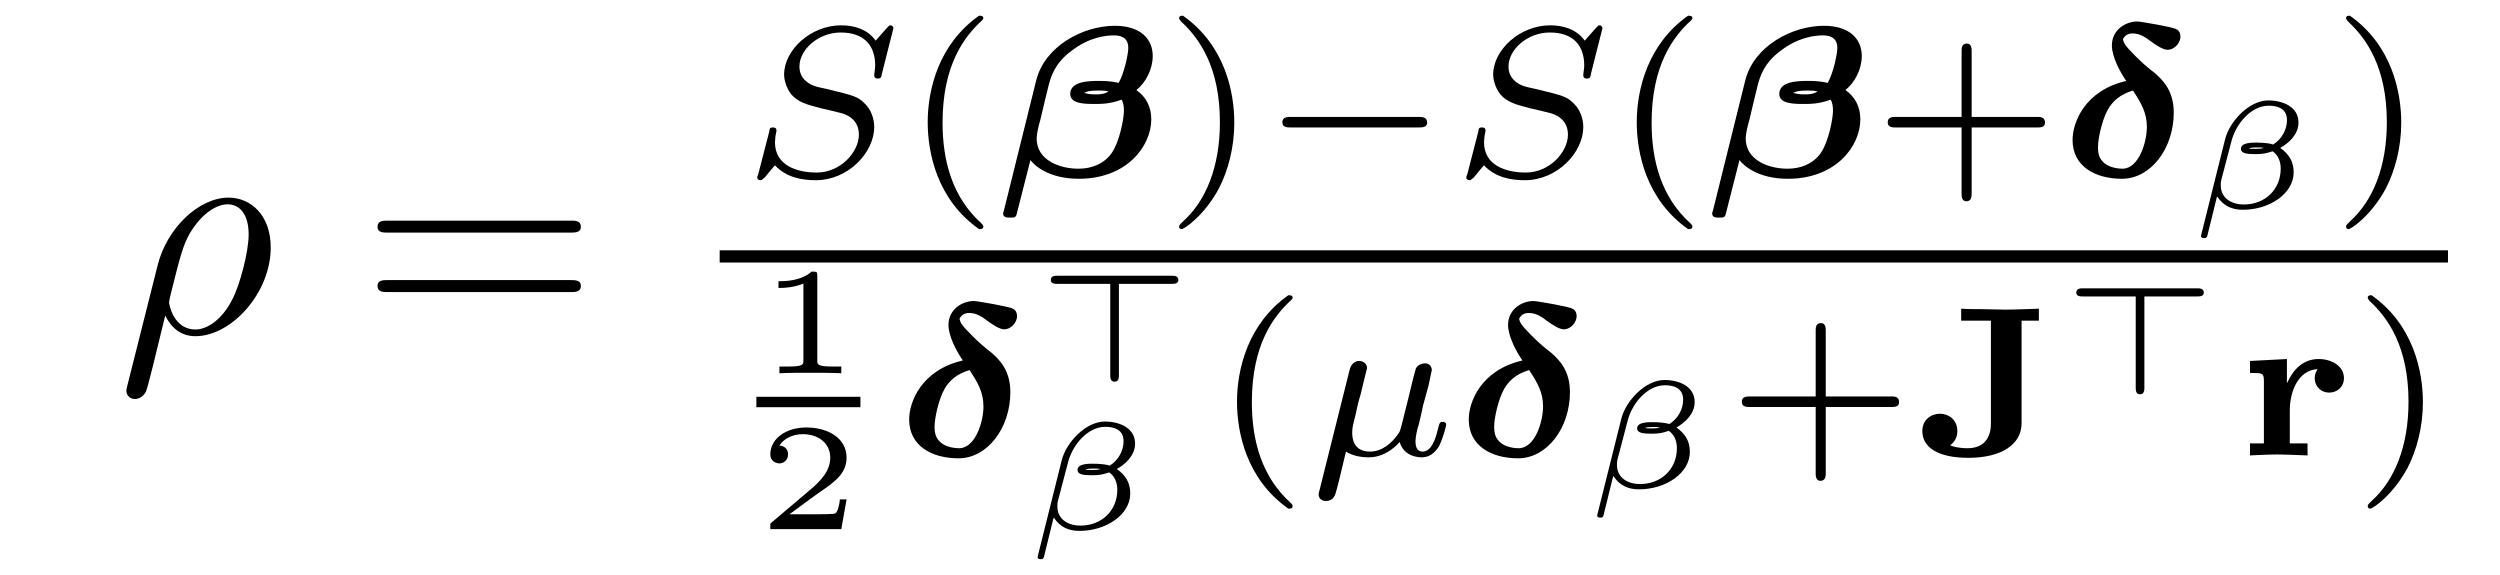 <?xml version="1.0" encoding="UTF-8"?>
<svg xmlns="http://www.w3.org/2000/svg" xmlns:xlink="http://www.w3.org/1999/xlink" width="81.457pt" height="18.72pt" viewBox="0 0 81.457 18.72" version="1.2">
<defs>
<g>
<symbol overflow="visible" id="glyph0-0">
<path style="stroke:none;" d=""/>
</symbol>
<symbol overflow="visible" id="glyph0-1">
<path style="stroke:none;" d="M 0.328 1.719 C 0.297 1.844 0.297 1.859 0.297 1.891 C 0.297 2.031 0.406 2.156 0.578 2.156 C 0.781 2.156 0.906 1.969 0.922 1.938 C 0.984 1.859 1.297 0.516 1.562 -0.562 C 1.766 -0.156 2.078 0.109 2.547 0.109 C 3.719 0.109 5 -1.297 5 -2.781 C 5 -3.844 4.344 -4.406 3.625 -4.406 C 2.656 -4.406 1.609 -3.406 1.312 -2.188 Z M 2.547 -0.109 C 1.844 -0.109 1.688 -0.906 1.688 -1 C 1.688 -1.031 1.734 -1.234 1.766 -1.359 C 2.047 -2.484 2.141 -2.844 2.359 -3.234 C 2.797 -3.969 3.297 -4.188 3.594 -4.188 C 3.969 -4.188 4.281 -3.891 4.281 -3.203 C 4.281 -2.656 4 -1.547 3.734 -1.062 C 3.406 -0.422 2.922 -0.109 2.547 -0.109 Z M 2.547 -0.109 "/>
</symbol>
<symbol overflow="visible" id="glyph1-0">
<path style="stroke:none;" d=""/>
</symbol>
<symbol overflow="visible" id="glyph1-1">
<path style="stroke:none;" d="M 6.844 -3.266 C 7 -3.266 7.188 -3.266 7.188 -3.453 C 7.188 -3.656 7 -3.656 6.859 -3.656 L 0.891 -3.656 C 0.75 -3.656 0.562 -3.656 0.562 -3.453 C 0.562 -3.266 0.75 -3.266 0.891 -3.266 Z M 6.859 -1.328 C 7 -1.328 7.188 -1.328 7.188 -1.531 C 7.188 -1.719 7 -1.719 6.844 -1.719 L 0.891 -1.719 C 0.75 -1.719 0.562 -1.719 0.562 -1.531 C 0.562 -1.328 0.75 -1.328 0.891 -1.328 Z M 6.859 -1.328 "/>
</symbol>
<symbol overflow="visible" id="glyph2-0">
<path style="stroke:none;" d=""/>
</symbol>
<symbol overflow="visible" id="glyph2-1">
<path style="stroke:none;" d="M 4.953 -4.812 C 4.953 -4.844 4.922 -4.906 4.859 -4.906 C 4.812 -4.906 4.812 -4.891 4.719 -4.797 L 4.375 -4.406 C 4.109 -4.781 3.672 -4.906 3.25 -4.906 C 2.266 -4.906 1.391 -4.109 1.391 -3.297 C 1.391 -3.203 1.422 -2.922 1.625 -2.656 C 1.859 -2.391 2.125 -2.328 2.594 -2.203 C 2.734 -2.172 3.078 -2.094 3.188 -2.062 C 3.406 -2.016 3.828 -1.859 3.828 -1.344 C 3.828 -0.781 3.234 -0.109 2.453 -0.109 C 1.828 -0.109 1.094 -0.328 1.094 -1.094 C 1.094 -1.172 1.109 -1.328 1.141 -1.453 C 1.141 -1.484 1.141 -1.484 1.141 -1.484 C 1.141 -1.578 1.062 -1.578 1.031 -1.578 C 0.938 -1.578 0.922 -1.562 0.906 -1.438 L 0.547 -0.047 C 0.531 -0.016 0.516 0.016 0.516 0.062 C 0.516 0.094 0.547 0.141 0.625 0.141 C 0.656 0.141 0.672 0.125 0.766 0.047 C 0.844 -0.047 1.016 -0.266 1.094 -0.344 C 1.469 0.062 2 0.141 2.422 0.141 C 3.484 0.141 4.328 -0.766 4.328 -1.594 C 4.328 -1.891 4.203 -2.172 4.047 -2.328 C 3.812 -2.578 3.703 -2.609 2.797 -2.828 C 2.656 -2.859 2.422 -2.906 2.359 -2.938 C 2.188 -3 1.891 -3.172 1.891 -3.562 C 1.891 -4.125 2.516 -4.672 3.234 -4.672 C 4 -4.672 4.359 -4.25 4.359 -3.594 C 4.359 -3.5 4.328 -3.344 4.328 -3.281 C 4.328 -3.172 4.406 -3.172 4.453 -3.172 C 4.547 -3.172 4.562 -3.219 4.578 -3.328 Z M 4.953 -4.812 "/>
</symbol>
<symbol overflow="visible" id="glyph2-2">
<path style="stroke:none;" d="M 0.375 1.125 C 0.344 1.219 0.344 1.266 0.344 1.266 C 0.344 1.422 0.469 1.484 0.578 1.484 C 0.844 1.484 0.891 1.266 0.922 1.141 C 0.938 1.109 1.078 0.547 1.234 -0.125 C 1.453 0.016 1.734 0.062 1.984 0.062 C 2.578 0.062 2.969 -0.422 2.984 -0.438 C 3.125 0.047 3.609 0.062 3.703 0.062 C 3.953 0.062 4.125 -0.078 4.266 -0.297 C 4.406 -0.578 4.5 -0.969 4.5 -1 C 4.5 -1.094 4.406 -1.094 4.391 -1.094 C 4.297 -1.094 4.281 -1.062 4.234 -0.875 C 4.156 -0.531 4.016 -0.125 3.734 -0.125 C 3.547 -0.125 3.5 -0.281 3.5 -0.469 C 3.5 -0.578 3.547 -0.844 3.609 -1.016 C 3.656 -1.203 3.719 -1.484 3.75 -1.641 L 3.922 -2.266 C 3.953 -2.438 4.031 -2.75 4.031 -2.781 C 4.031 -2.922 3.922 -3 3.812 -3 C 3.734 -3 3.594 -2.969 3.516 -2.844 C 3.5 -2.797 3.438 -2.578 3.406 -2.438 L 3.266 -1.859 L 3.047 -0.984 C 3 -0.812 3 -0.797 2.938 -0.703 C 2.719 -0.391 2.406 -0.125 2.016 -0.125 C 1.438 -0.125 1.438 -0.625 1.438 -0.75 C 1.438 -0.922 1.469 -1.016 1.562 -1.391 C 1.625 -1.703 1.641 -1.75 1.719 -2.016 L 1.812 -2.406 C 1.844 -2.562 1.922 -2.828 1.922 -2.844 C 1.922 -2.969 1.812 -3.078 1.672 -3.078 C 1.422 -3.078 1.359 -2.828 1.344 -2.75 Z M 0.375 1.125 "/>
</symbol>
<symbol overflow="visible" id="glyph3-0">
<path style="stroke:none;" d=""/>
</symbol>
<symbol overflow="visible" id="glyph3-1">
<path style="stroke:none;" d="M 2.469 -5.219 C 1.156 -4.297 0.797 -2.812 0.797 -1.75 C 0.797 -0.766 1.094 0.766 2.469 1.734 C 2.531 1.734 2.609 1.734 2.609 1.656 C 2.609 1.609 2.594 1.594 2.547 1.547 C 1.609 0.703 1.281 -0.469 1.281 -1.734 C 1.281 -3.625 2 -4.547 2.562 -5.062 C 2.594 -5.094 2.609 -5.109 2.609 -5.141 C 2.609 -5.219 2.531 -5.219 2.469 -5.219 Z M 2.469 -5.219 "/>
</symbol>
<symbol overflow="visible" id="glyph3-2">
<path style="stroke:none;" d="M 0.625 -5.219 C 0.578 -5.219 0.5 -5.219 0.5 -5.141 C 0.5 -5.109 0.516 -5.094 0.562 -5.031 C 1.156 -4.484 1.828 -3.547 1.828 -1.75 C 1.828 -0.297 1.375 0.812 0.625 1.484 C 0.5 1.609 0.5 1.609 0.5 1.656 C 0.5 1.688 0.516 1.734 0.578 1.734 C 0.672 1.734 1.328 1.281 1.797 0.406 C 2.094 -0.172 2.297 -0.922 2.297 -1.734 C 2.297 -2.719 2 -4.25 0.625 -5.219 Z M 0.625 -5.219 "/>
</symbol>
<symbol overflow="visible" id="glyph3-3">
<path style="stroke:none;" d="M 3.219 -1.578 L 5.359 -1.578 C 5.453 -1.578 5.609 -1.578 5.609 -1.734 C 5.609 -1.922 5.453 -1.922 5.359 -1.922 L 3.219 -1.922 L 3.219 -4.062 C 3.219 -4.141 3.219 -4.312 3.062 -4.312 C 2.891 -4.312 2.891 -4.156 2.891 -4.062 L 2.891 -1.922 L 0.75 -1.922 C 0.656 -1.922 0.484 -1.922 0.484 -1.75 C 0.484 -1.578 0.641 -1.578 0.75 -1.578 L 2.891 -1.578 L 2.891 0.562 C 2.891 0.656 2.891 0.828 3.047 0.828 C 3.219 0.828 3.219 0.656 3.219 0.562 Z M 3.219 -1.578 "/>
</symbol>
<symbol overflow="visible" id="glyph4-0">
<path style="stroke:none;" d=""/>
</symbol>
<symbol overflow="visible" id="glyph4-1">
<path style="stroke:none;" d="M 0.594 1.203 L 1.031 -0.516 C 1.156 -0.344 1.625 0.094 2.609 0.094 C 4.172 0.094 4.969 -0.969 4.969 -1.844 C 4.969 -2.25 4.797 -2.578 4.484 -2.797 C 4.797 -3.047 5.016 -3.484 5.016 -3.906 C 5.016 -4.469 4.609 -4.891 3.781 -4.891 C 2.75 -4.891 1.5 -4.234 1.219 -3.109 L 0.172 1.109 C 0.141 1.203 0.141 1.219 0.141 1.219 C 0.141 1.359 0.266 1.359 0.375 1.359 C 0.516 1.359 0.562 1.359 0.594 1.203 Z M 2.781 -2.703 C 2.875 -2.75 2.938 -2.781 3.25 -2.781 C 3.359 -2.781 3.453 -2.781 3.578 -2.75 C 3.422 -2.656 3.281 -2.656 3.156 -2.656 C 2.938 -2.656 2.922 -2.672 2.781 -2.703 Z M 3.906 -3.031 C 3.641 -3.094 3.406 -3.094 3.266 -3.094 C 2.969 -3.094 2.328 -3.094 2.328 -2.672 C 2.328 -2.344 2.797 -2.344 3.141 -2.344 C 3.344 -2.344 3.625 -2.344 4 -2.484 C 4.062 -2.391 4.078 -2.25 4.078 -2.125 C 4.078 -1.875 3.938 -1.109 3.672 -0.734 C 3.422 -0.391 3.031 -0.234 2.594 -0.234 C 2 -0.234 1.234 -0.5 1.234 -1.219 C 1.234 -1.359 1.297 -1.641 1.359 -1.844 C 1.391 -2 1.609 -2.891 1.625 -2.953 C 1.688 -3.188 1.812 -3.672 2.375 -4.078 C 2.938 -4.516 3.484 -4.578 3.75 -4.578 C 4.219 -4.578 4.219 -4.266 4.219 -4.156 C 4.219 -3.984 4.094 -3.359 3.906 -3.031 Z M 3.906 -3.031 "/>
</symbol>
<symbol overflow="visible" id="glyph4-2">
<path style="stroke:none;" d="M 2.031 -4.453 C 2.125 -4.641 2.297 -4.641 2.344 -4.641 C 2.594 -4.641 2.766 -4.516 2.953 -4.375 C 3.125 -4.25 3.344 -4.109 3.484 -4.109 C 3.734 -4.109 3.906 -4.359 3.906 -4.531 C 3.906 -4.703 3.812 -4.766 3.766 -4.781 C 3.688 -4.844 2.609 -5.031 2.5 -5.031 C 2.125 -5.031 1.672 -4.766 1.672 -4.25 C 1.672 -3.875 1.953 -3.359 2.141 -3.094 C 0.781 -2.781 0.391 -1.734 0.391 -1.172 C 0.391 -0.312 1.125 0.094 2 0.094 C 2.938 0.094 3.688 -0.891 3.688 -2.062 C 3.688 -2.766 3.344 -3.109 3.078 -3.344 C 2.812 -3.547 2.641 -3.703 2.438 -3.906 C 2.078 -4.266 2.062 -4.328 2.031 -4.453 Z M 2.359 -2.781 C 2.625 -2.375 2.812 -2.062 2.812 -1.594 C 2.812 -1.094 2.547 -0.234 2.016 -0.234 C 1.891 -0.234 1.609 -0.266 1.438 -0.406 C 1.266 -0.547 1.219 -0.703 1.219 -0.938 C 1.219 -1.203 1.344 -1.812 1.547 -2.172 C 1.703 -2.438 1.938 -2.656 2.359 -2.781 Z M 2.359 -2.781 "/>
</symbol>
<symbol overflow="visible" id="glyph5-0">
<path style="stroke:none;" d=""/>
</symbol>
<symbol overflow="visible" id="glyph5-1">
<path style="stroke:none;" d="M 5.188 -1.578 C 5.297 -1.578 5.469 -1.578 5.469 -1.734 C 5.469 -1.922 5.297 -1.922 5.188 -1.922 L 1.031 -1.922 C 0.922 -1.922 0.75 -1.922 0.75 -1.75 C 0.75 -1.578 0.906 -1.578 1.031 -1.578 Z M 5.188 -1.578 "/>
</symbol>
<symbol overflow="visible" id="glyph6-0">
<path style="stroke:none;" d=""/>
</symbol>
<symbol overflow="visible" id="glyph6-1">
<path style="stroke:none;" d="M 3.641 -2.797 C 3.641 -3.312 3.125 -3.516 2.656 -3.516 C 2.031 -3.516 1.391 -2.828 1.25 -2.25 L 0.469 0.875 C 0.453 0.953 0.5 0.969 0.578 0.969 C 0.625 0.969 0.656 0.953 0.672 0.891 L 0.984 -0.375 L 1 -0.375 C 1.203 -0.078 1.469 0.047 1.828 0.047 C 2.703 0.047 3.484 -0.484 3.484 -1.172 C 3.484 -1.531 3.328 -1.766 3.047 -1.969 C 3.297 -2.109 3.641 -2.391 3.641 -2.797 Z M 2.516 -1.969 C 2.422 -1.938 2.328 -1.938 2.234 -1.938 C 2.156 -1.938 2.078 -1.938 2.016 -1.953 C 2.109 -1.984 2.203 -1.984 2.297 -1.984 C 2.375 -1.984 2.438 -1.984 2.516 -1.969 Z M 3.266 -2.875 C 3.266 -2.562 3.094 -2.25 2.812 -2.078 C 2.703 -2.125 2.453 -2.141 2.297 -2.141 C 2.156 -2.141 1.766 -2.156 1.766 -1.938 C 1.766 -1.797 1.938 -1.766 2.234 -1.766 C 2.5 -1.766 2.609 -1.797 2.797 -1.859 C 2.984 -1.734 3.062 -1.516 3.062 -1.297 C 3.062 -0.609 2.547 -0.125 1.859 -0.125 C 1.484 -0.125 1.109 -0.312 1.109 -0.75 C 1.109 -0.781 1.109 -0.859 1.125 -0.922 L 1.453 -2.172 C 1.594 -2.75 2.094 -3.344 2.672 -3.344 C 2.938 -3.344 3.266 -3.266 3.266 -2.875 Z M 3.266 -2.875 "/>
</symbol>
<symbol overflow="visible" id="glyph7-0">
<path style="stroke:none;" d=""/>
</symbol>
<symbol overflow="visible" id="glyph7-1">
<path style="stroke:none;" d="M 1.984 -3.172 C 1.984 -3.312 1.969 -3.312 1.797 -3.312 C 1.453 -3 0.891 -3 0.797 -3 L 0.719 -3 L 0.719 -2.781 L 0.797 -2.781 C 0.906 -2.781 1.234 -2.797 1.531 -2.922 L 1.531 -0.422 C 1.531 -0.281 1.531 -0.219 1 -0.219 L 0.75 -0.219 L 0.75 0 C 1.016 -0.016 1.469 -0.016 1.75 -0.016 C 2.047 -0.016 2.484 -0.016 2.766 0 L 2.766 -0.219 L 2.516 -0.219 C 1.984 -0.219 1.984 -0.281 1.984 -0.422 Z M 1.984 -3.172 "/>
</symbol>
<symbol overflow="visible" id="glyph7-2">
<path style="stroke:none;" d="M 2.938 -0.969 L 2.719 -0.969 C 2.719 -0.875 2.656 -0.562 2.578 -0.516 C 2.547 -0.484 2.125 -0.484 2.047 -0.484 L 1.078 -0.484 C 1.406 -0.719 1.766 -1 2.062 -1.203 C 2.516 -1.516 2.938 -1.797 2.938 -2.328 C 2.938 -2.969 2.328 -3.312 1.625 -3.312 C 0.953 -3.312 0.453 -2.938 0.453 -2.438 C 0.453 -2.188 0.672 -2.141 0.75 -2.141 C 0.875 -2.141 1.031 -2.234 1.031 -2.438 C 1.031 -2.609 0.906 -2.719 0.75 -2.719 C 0.891 -2.953 1.188 -3.094 1.516 -3.094 C 2 -3.094 2.406 -2.812 2.406 -2.328 C 2.406 -1.906 2.109 -1.578 1.734 -1.266 L 0.516 -0.234 C 0.469 -0.188 0.453 -0.188 0.453 -0.156 L 0.453 0 L 2.766 0 Z M 2.938 -0.969 "/>
</symbol>
<symbol overflow="visible" id="glyph8-0">
<path style="stroke:none;" d=""/>
</symbol>
<symbol overflow="visible" id="glyph8-1">
<path style="stroke:none;" d="M 2.844 -3.188 L 4.562 -3.188 C 4.641 -3.188 4.781 -3.188 4.781 -3.312 C 4.781 -3.453 4.641 -3.453 4.562 -3.453 L 0.844 -3.453 C 0.766 -3.453 0.625 -3.453 0.625 -3.312 C 0.625 -3.188 0.766 -3.188 0.844 -3.188 L 2.562 -3.188 L 2.562 -0.219 C 2.562 -0.141 2.562 0 2.703 0 C 2.844 0 2.844 -0.141 2.844 -0.219 Z M 2.844 -3.188 "/>
</symbol>
<symbol overflow="visible" id="glyph9-0">
<path style="stroke:none;" d=""/>
</symbol>
<symbol overflow="visible" id="glyph9-1">
<path style="stroke:none;" d="M 3.484 -4.391 L 4.047 -4.391 L 4.047 -4.781 C 4.016 -4.781 3.25 -4.75 2.953 -4.75 C 2.703 -4.75 2.438 -4.766 2.188 -4.766 C 2 -4.766 1.703 -4.766 1.516 -4.781 L 1.516 -4.391 L 2.484 -4.391 L 2.484 -1.047 C 2.484 -0.906 2.484 -0.234 1.719 -0.234 C 1.688 -0.234 1.391 -0.234 1.156 -0.328 C 1.312 -0.453 1.391 -0.594 1.391 -0.797 C 1.391 -1.172 1.094 -1.359 0.828 -1.359 C 0.531 -1.359 0.25 -1.156 0.25 -0.797 C 0.25 -0.266 0.75 0.078 1.75 0.078 C 2.828 0.078 3.484 -0.359 3.484 -1.047 Z M 3.484 -4.391 "/>
</symbol>
<symbol overflow="visible" id="glyph9-2">
<path style="stroke:none;" d="M 1.688 -1.469 C 1.688 -2.094 1.969 -2.781 2.594 -2.812 C 2.594 -2.812 2.5 -2.688 2.5 -2.516 C 2.5 -2.25 2.703 -2.047 2.969 -2.047 C 3.25 -2.047 3.453 -2.25 3.453 -2.516 C 3.453 -2.906 3.062 -3.141 2.625 -3.141 C 2.125 -3.141 1.797 -2.797 1.609 -2.375 L 1.594 -2.375 L 1.594 -3.141 L 0.391 -3.078 L 0.391 -2.688 C 0.797 -2.688 0.844 -2.688 0.844 -2.422 L 0.844 -0.391 L 0.391 -0.391 L 0.391 0 C 0.406 0 0.953 -0.031 1.281 -0.031 C 1.547 -0.031 2.219 0 2.266 0 L 2.266 -0.391 L 1.688 -0.391 Z M 1.688 -1.469 "/>
</symbol>
</g>
<clipPath id="clip1">
  <path d="M 33 13 L 37 13 L 37 18.719 L 33 18.719 Z M 33 13 "/>
</clipPath>
</defs>
<g id="surface1">
<g style="fill:rgb(0%,0%,0%);fill-opacity:1;">
  <use xlink:href="#glyph0-1" x="3.821" y="10.845"/>
</g>
<g style="fill:rgb(0%,0%,0%);fill-opacity:1;">
  <use xlink:href="#glyph1-1" x="11.739" y="10.845"/>
</g>
<g style="fill:rgb(0%,0%,0%);fill-opacity:1;">
  <use xlink:href="#glyph2-1" x="24.157" y="5.731"/>
</g>
<g style="fill:rgb(0%,0%,0%);fill-opacity:1;">
  <use xlink:href="#glyph3-1" x="29.43" y="5.731"/>
</g>
<g style="fill:rgb(0%,0%,0%);fill-opacity:1;">
  <use xlink:href="#glyph4-1" x="32.543" y="5.731"/>
</g>
<g style="fill:rgb(0%,0%,0%);fill-opacity:1;">
  <use xlink:href="#glyph3-2" x="37.92" y="5.731"/>
</g>
<g style="fill:rgb(0%,0%,0%);fill-opacity:1;">
  <use xlink:href="#glyph5-1" x="41.033" y="5.731"/>
</g>
<g style="fill:rgb(0%,0%,0%);fill-opacity:1;">
  <use xlink:href="#glyph2-1" x="47.26" y="5.731"/>
</g>
<g style="fill:rgb(0%,0%,0%);fill-opacity:1;">
  <use xlink:href="#glyph3-1" x="52.533" y="5.731"/>
</g>
<g style="fill:rgb(0%,0%,0%);fill-opacity:1;">
  <use xlink:href="#glyph4-1" x="55.646" y="5.731"/>
</g>
<g style="fill:rgb(0%,0%,0%);fill-opacity:1;">
  <use xlink:href="#glyph3-3" x="61.023" y="5.731"/>
</g>
<g style="fill:rgb(0%,0%,0%);fill-opacity:1;">
  <use xlink:href="#glyph4-2" x="67.139" y="5.731"/>
</g>
<g style="fill:rgb(0%,0%,0%);fill-opacity:1;">
  <use xlink:href="#glyph6-1" x="71.25" y="6.788"/>
</g>
<g style="fill:rgb(0%,0%,0%);fill-opacity:1;">
  <use xlink:href="#glyph3-2" x="75.942" y="5.731"/>
</g>
<path style="fill:none;stroke-width:0.398;stroke-linecap:butt;stroke-linejoin:miter;stroke:rgb(0%,0%,0%);stroke-opacity:1;stroke-miterlimit:10;" d="M -0.002 -0.001 L 56.311 -0.001 " transform="matrix(1,0,0,-1,23.451,8.354)"/>
<g style="fill:rgb(0%,0%,0%);fill-opacity:1;">
  <use xlink:href="#glyph7-1" x="24.646" y="12.162"/>
</g>
<path style="fill:none;stroke-width:0.339;stroke-linecap:butt;stroke-linejoin:miter;stroke:rgb(0%,0%,0%);stroke-opacity:1;stroke-miterlimit:10;" d="M -0.001 -0.002 L 3.389 -0.002 " transform="matrix(1,0,0,-1,24.646,13.096)"/>
<g style="fill:rgb(0%,0%,0%);fill-opacity:1;">
  <use xlink:href="#glyph7-2" x="24.646" y="17.24"/>
</g>
<g style="fill:rgb(0%,0%,0%);fill-opacity:1;">
  <use xlink:href="#glyph4-2" x="29.232" y="14.839"/>
</g>
<g style="fill:rgb(0%,0%,0%);fill-opacity:1;">
  <use xlink:href="#glyph8-1" x="33.613" y="12.437"/>
</g>
<g clip-path="url(#clip1)" clip-rule="nonzero">
<g style="fill:rgb(0%,0%,0%);fill-opacity:1;">
  <use xlink:href="#glyph6-1" x="33.343" y="17.251"/>
</g>
</g>
<g style="fill:rgb(0%,0%,0%);fill-opacity:1;">
  <use xlink:href="#glyph3-1" x="39.508" y="14.839"/>
</g>
<g style="fill:rgb(0%,0%,0%);fill-opacity:1;">
  <use xlink:href="#glyph2-2" x="42.621" y="14.839"/>
</g>
<g style="fill:rgb(0%,0%,0%);fill-opacity:1;">
  <use xlink:href="#glyph4-2" x="47.465" y="14.839"/>
</g>
<g style="fill:rgb(0%,0%,0%);fill-opacity:1;">
  <use xlink:href="#glyph6-1" x="51.576" y="15.897"/>
</g>
<g style="fill:rgb(0%,0%,0%);fill-opacity:1;">
  <use xlink:href="#glyph3-3" x="56.269" y="14.839"/>
</g>
<g style="fill:rgb(0%,0%,0%);fill-opacity:1;">
  <use xlink:href="#glyph9-1" x="62.385" y="14.839"/>
</g>
<g style="fill:rgb(0%,0%,0%);fill-opacity:1;">
  <use xlink:href="#glyph8-1" x="67.026" y="12.847"/>
</g>
<g style="fill:rgb(0%,0%,0%);fill-opacity:1;">
  <use xlink:href="#glyph9-2" x="72.92" y="14.839"/>
</g>
<g style="fill:rgb(0%,0%,0%);fill-opacity:1;">
  <use xlink:href="#glyph3-2" x="76.648" y="14.839"/>
</g>
</g>
</svg>
